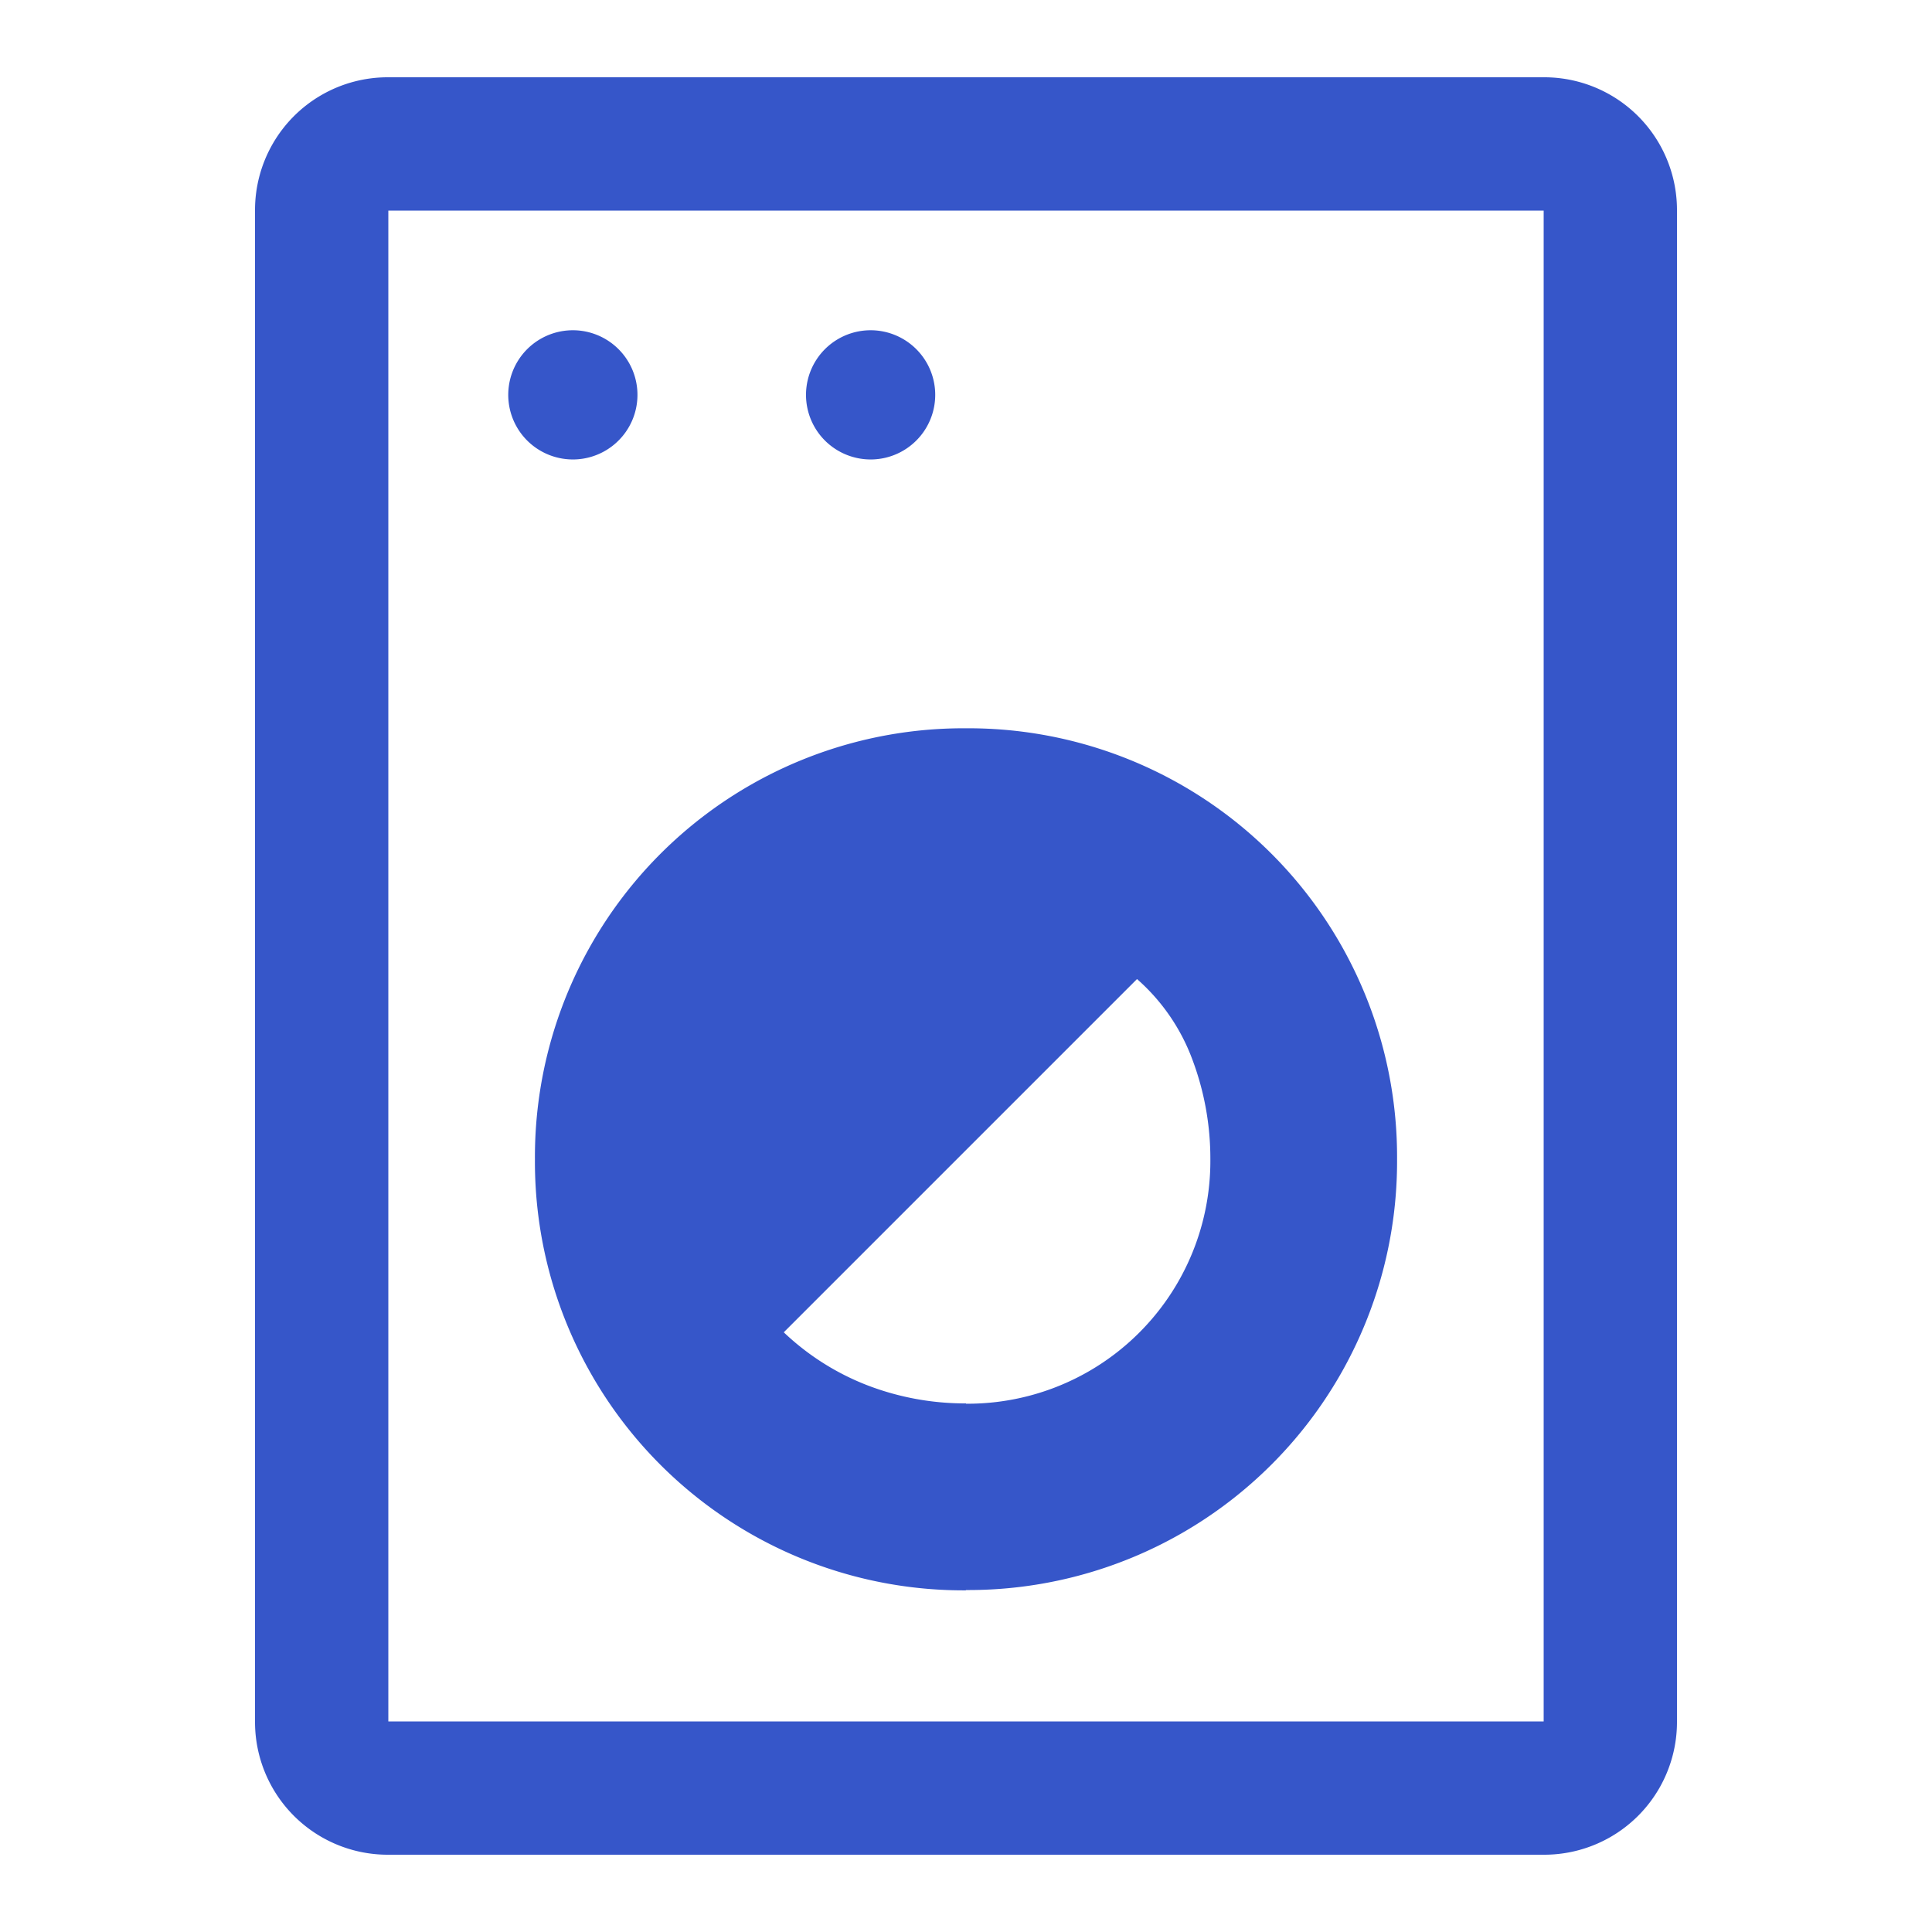 <svg xmlns="http://www.w3.org/2000/svg" xmlns:xlink="http://www.w3.org/1999/xlink" width="25" height="25" viewBox="0 0 25 25">
  <rect x="0" y="0" width="25" height="25" fill="#333333" stroke="none"/>
  <defs>
    <clipPath id="clip-Стиральная_машина">
      <rect width="25" height="25"/>
    </clipPath>
  </defs>
  <g id="Стиральная_машина" data-name="Стиральная машина" clip-path="url(#clip-Стиральная_машина)">
    <rect width="25" height="25" fill="#fff"/>
    <path id="local_laundry_service_FILL0_wght400_GRAD0_opsz48" d="M9.725,27A1.718,1.718,0,0,1,8,25.275V5.725A1.718,1.718,0,0,1,9.725,4h14.95A1.718,1.718,0,0,1,26.4,5.725v19.55A1.718,1.718,0,0,1,24.675,27Zm0-1.725h14.95V5.725H9.725Zm7.475-1.7A5.546,5.546,0,0,0,22.778,18,5.546,5.546,0,0,0,17.2,12.424,5.546,5.546,0,0,0,11.622,18,5.546,5.546,0,0,0,17.2,23.579Zm0-2.415a3.523,3.523,0,0,1-1.265-.23,3.294,3.294,0,0,1-1.093-.69l4.571-4.571a2.575,2.575,0,0,1,.719,1.049A3.64,3.64,0,0,1,20.362,18,3.141,3.141,0,0,1,17.2,21.164ZM12.14,8.945a.836.836,0,1,0-.618-.244A.838.838,0,0,0,12.14,8.945Zm3.853,0a.836.836,0,1,0-.618-.244A.838.838,0,0,0,15.993,8.945ZM9.725,25.275v0Z" transform="translate(-4.7 -3)" fill="#3656c9"/>
  </g>
</svg>
